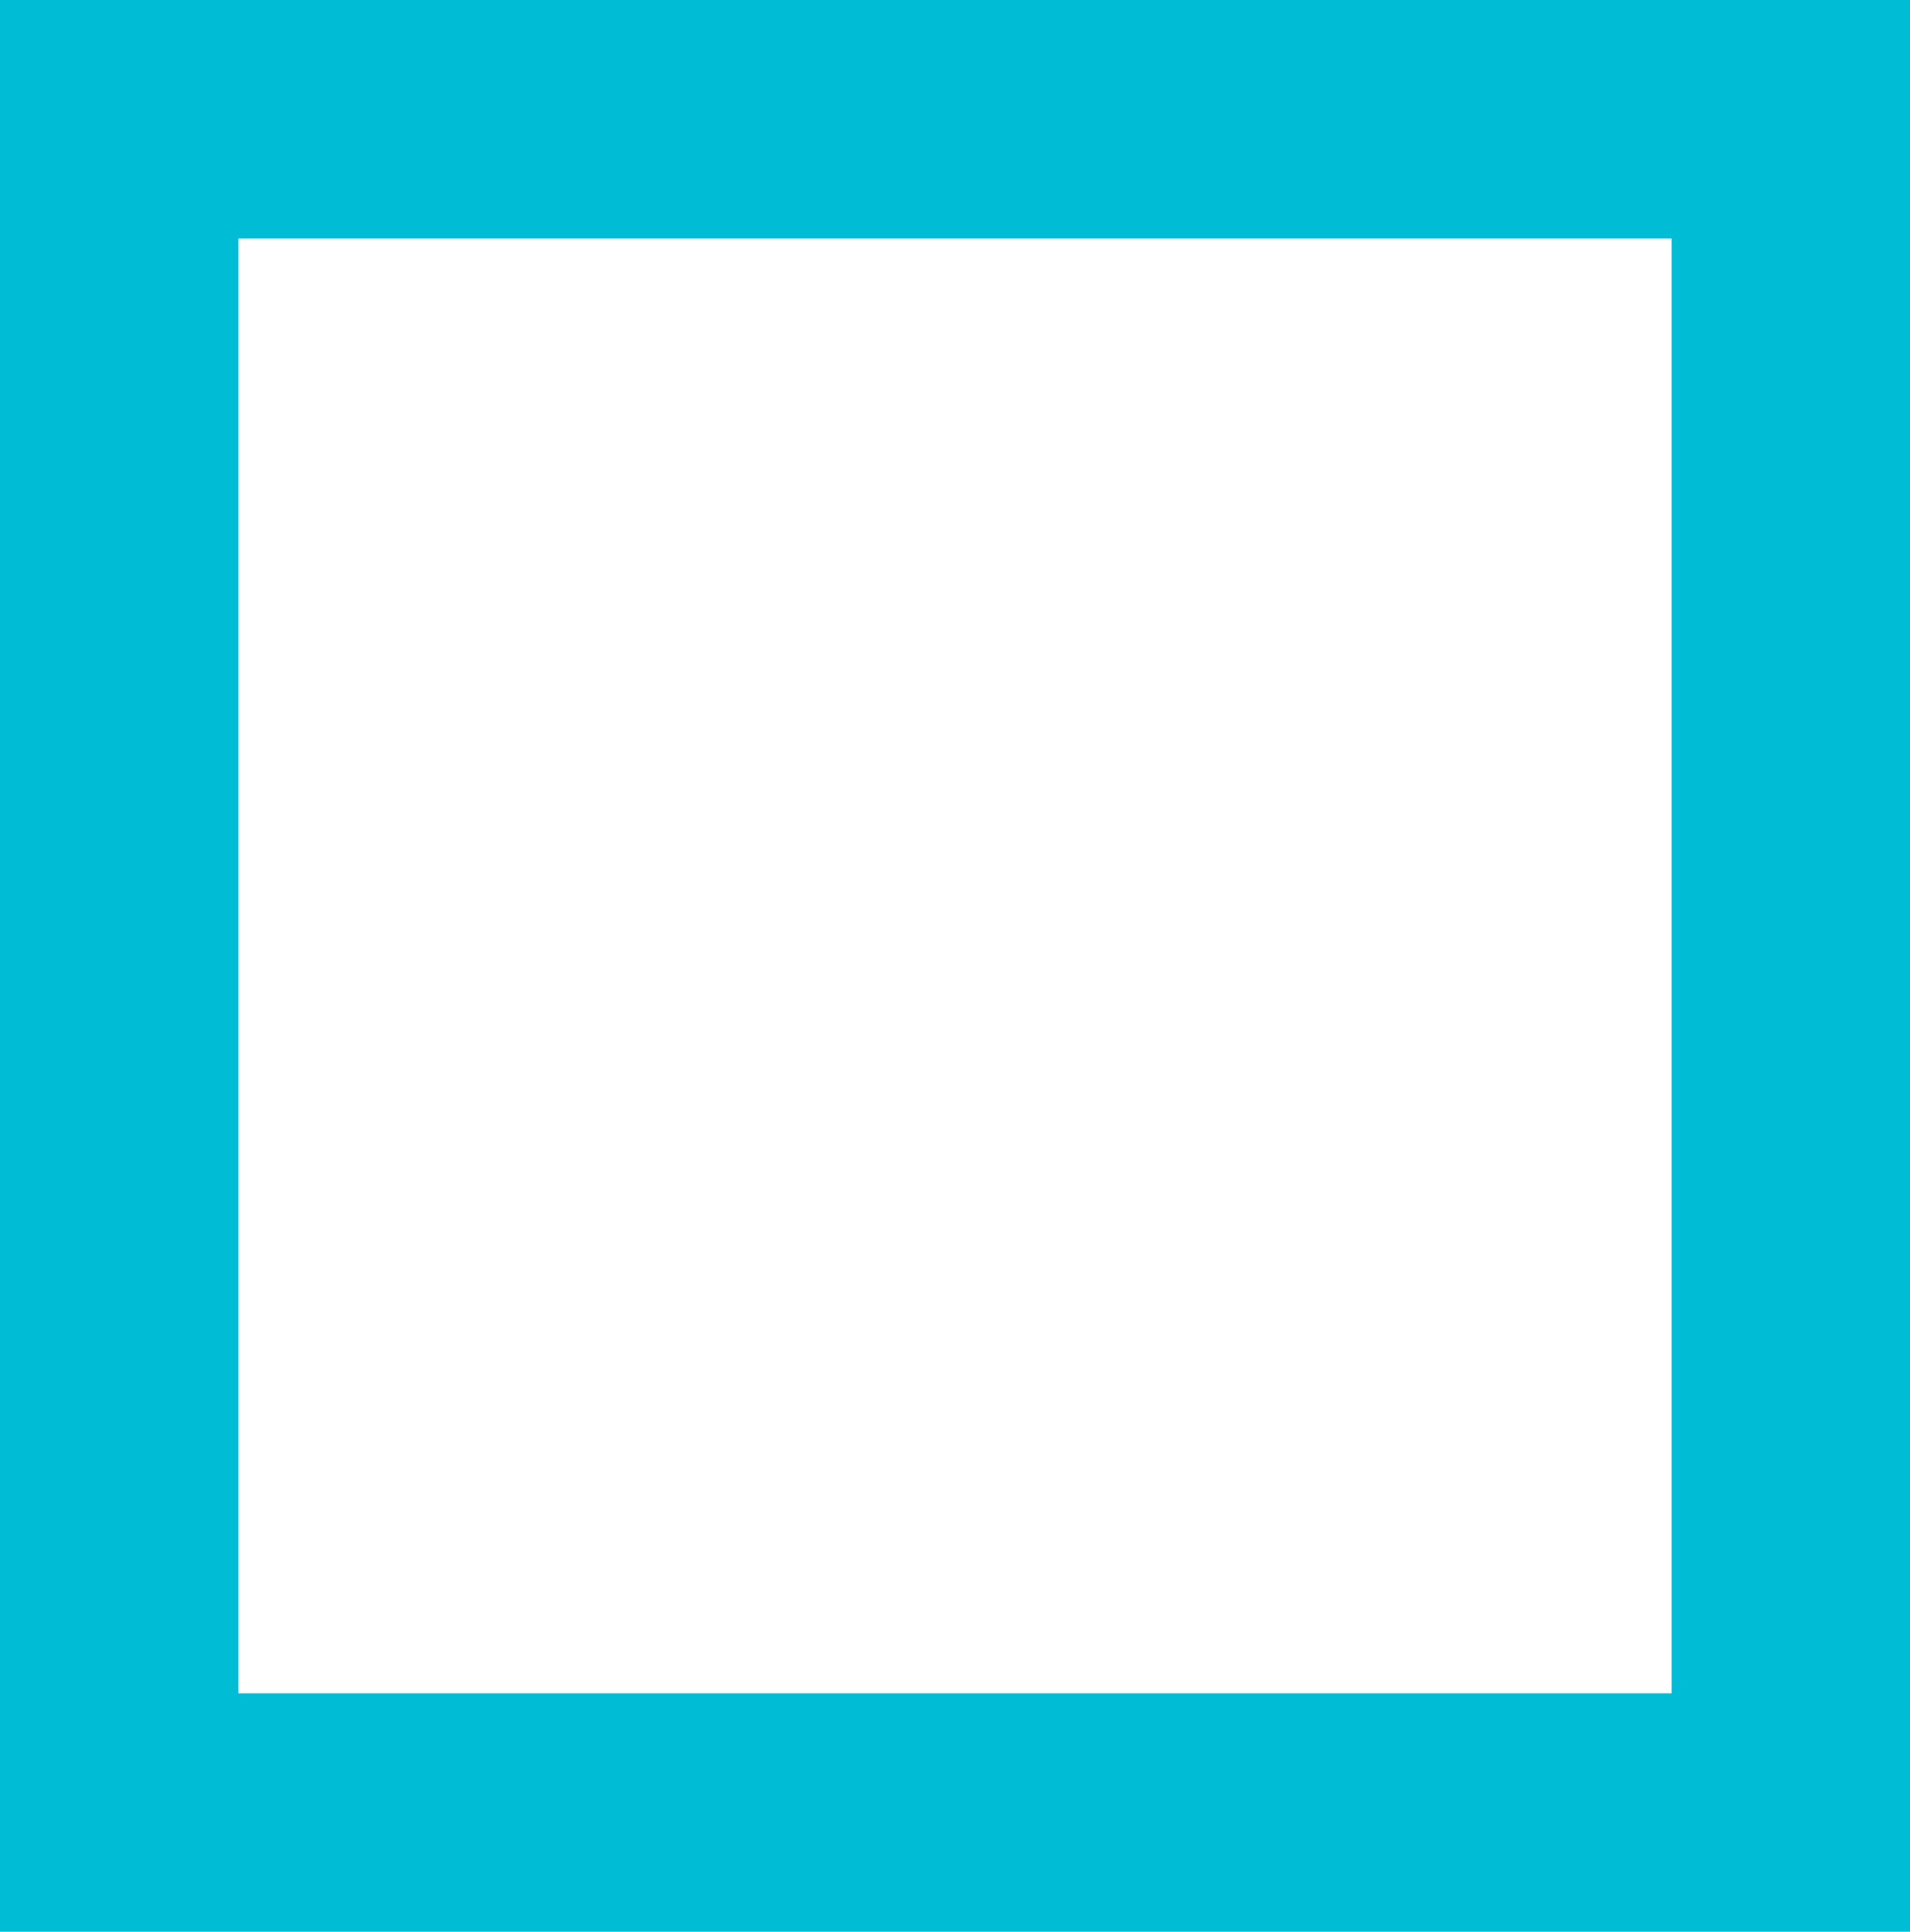<?xml version="1.0" standalone="no"?>
<!DOCTYPE svg PUBLIC "-//W3C//DTD SVG 20010904//EN"
 "http://www.w3.org/TR/2001/REC-SVG-20010904/DTD/svg10.dtd">
<svg version="1.0" xmlns="http://www.w3.org/2000/svg"
 width="1266pt" height="1280pt" viewBox="0 0 1266 1280"
 preserveAspectRatio="xMidYMid meet">
<g transform="translate(0,1280) scale(0.1,-0.1)"
fill="#00bcd4" stroke="none">
<path d="M0 6400 l0 -6400 6330 0 6330 0 0 6400 0 6400 -6330 0 -6330 0 0
-6400z m11080 0 l0 -4820 -4750 0 -4750 0 0 4820 0 4820 4750 0 4750 0 0
-4820z"/>
</g>
</svg>
